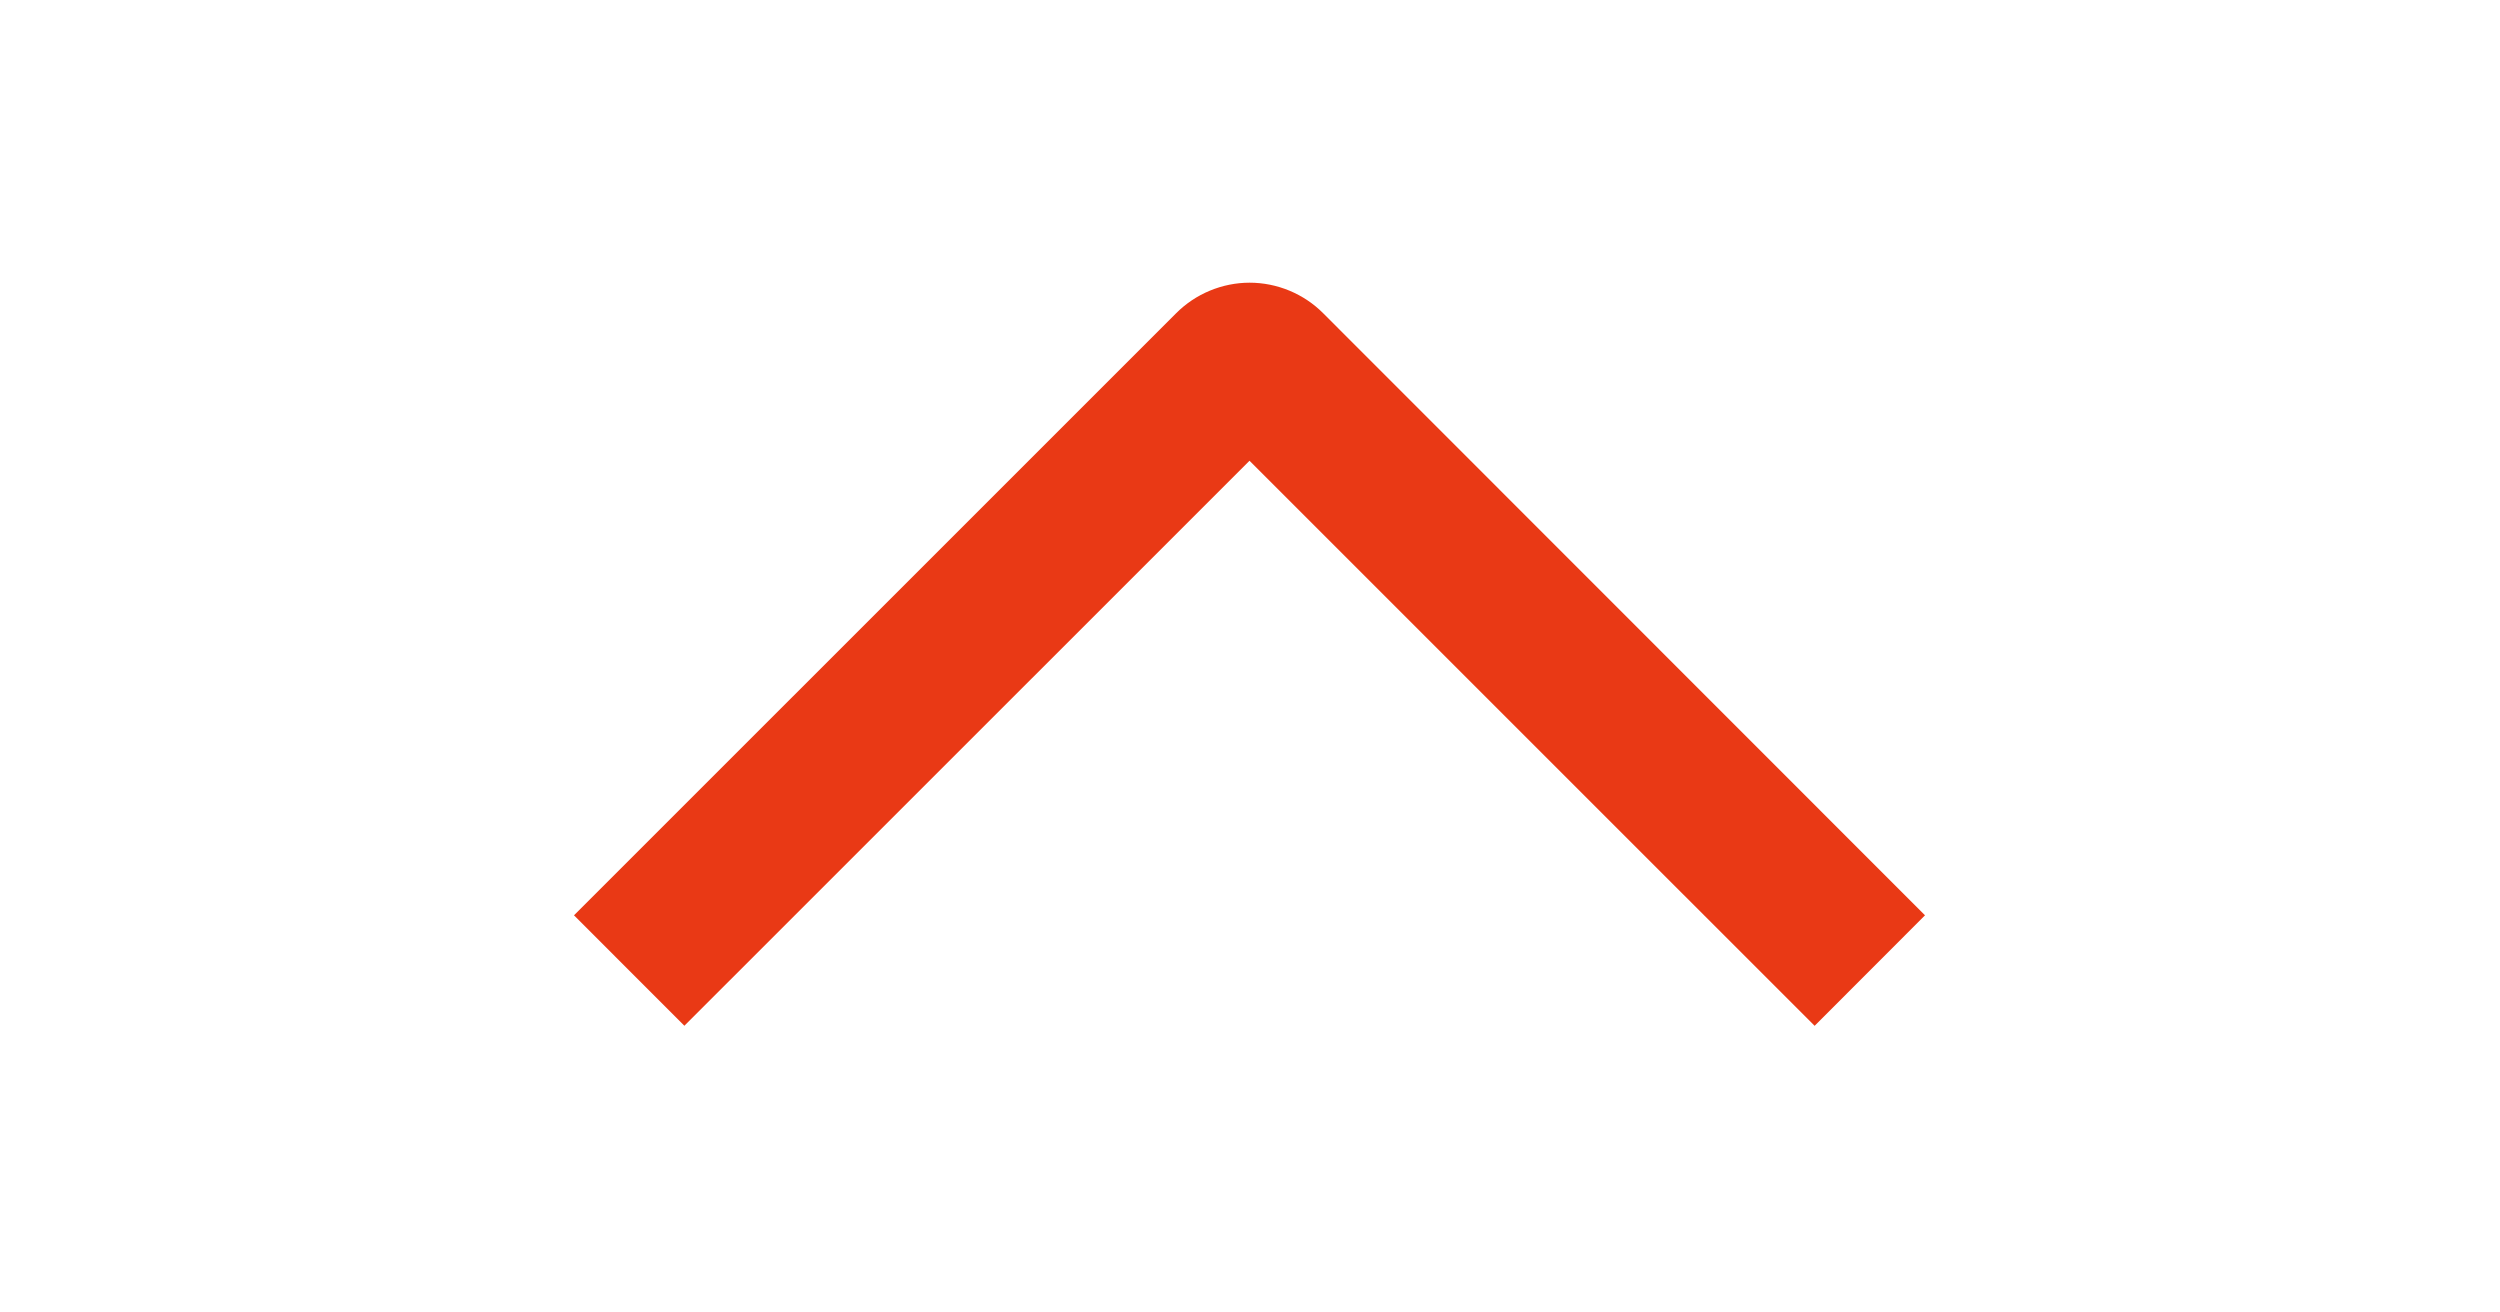 <svg width="40" height="21" viewBox="0 0 40 21" fill="none" xmlns="http://www.w3.org/2000/svg">
<g clip-path="url(#clip0_1390_15190)">
<path d="M29.034 16.413L30.8 14.645L21.172 5.013C21.018 4.858 20.834 4.735 20.632 4.651C20.43 4.567 20.213 4.523 19.994 4.523C19.776 4.523 19.559 4.567 19.357 4.651C19.155 4.735 18.971 4.858 18.817 5.013L9.184 14.645L10.95 16.412L19.992 7.372L29.034 16.413Z" fill="#E93915"/>
</g>
<defs>
<clipPath id="clip0_1390_15190">
<rect width="20" height="40" fill="white" transform="matrix(-4.37114e-08 -1 -1 4.37114e-08 40 20.5)"/>
</clipPath>
</defs>
</svg>
